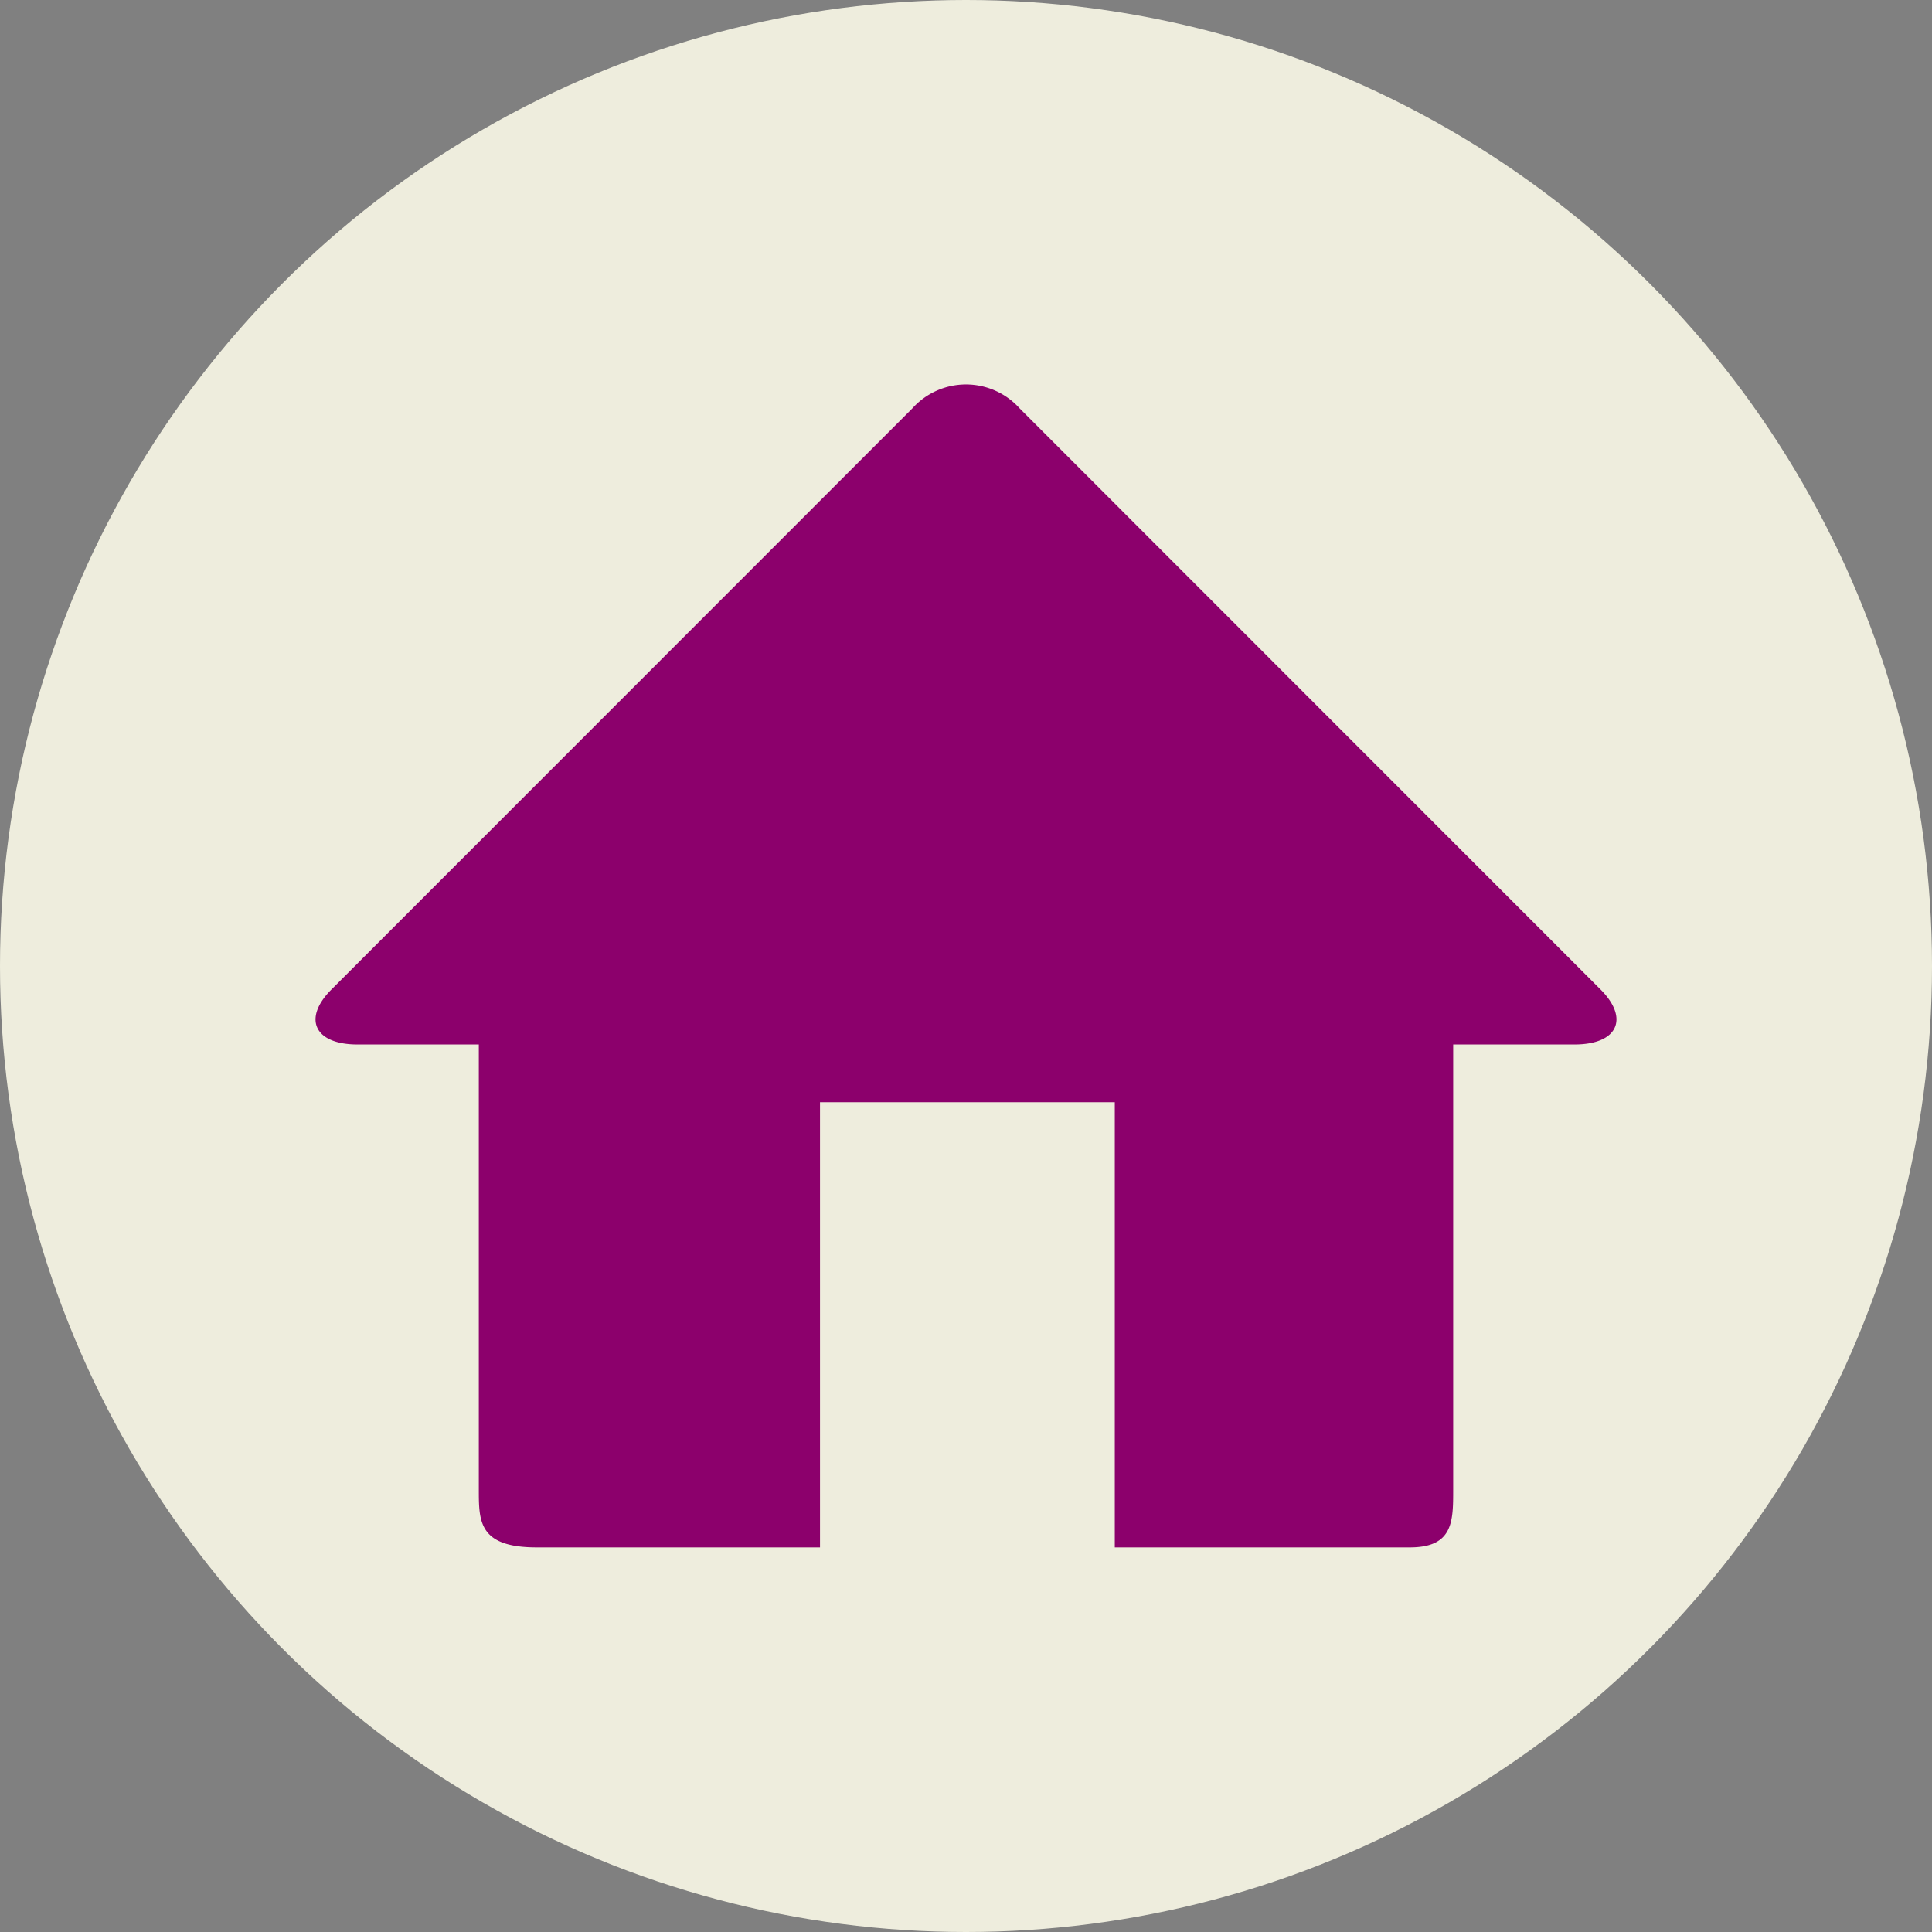<svg id="Ebene_1" data-name="Ebene 1" xmlns="http://www.w3.org/2000/svg" viewBox="0 0 97 97"><rect x="0" y="0" width="97" height="97" fill="#808080" stroke="none"/><defs><style>.cls-1{fill:#eeeddd;}.cls-2{fill:#8c006c;}</style></defs><title>home</title><circle class="cls-1" cx="48.5" cy="48.5" r="48.5"/><path class="cls-2" d="M80.55,53.94H74.46V76.29c0,1.6,0,2.9-2.18,2.9H57.47V56.84H42.67V79.19H28.45c-2.91,0-2.91-1.3-2.91-2.9V53.94H19.45c-2.18,0-2.76-1.31-1.31-2.76L47.31,22a3.62,3.62,0,0,1,5.38,0L81.86,51.18C83.31,52.63,82.73,53.94,80.55,53.94Z" transform="translate(-1.5 -1.5)"/></svg>